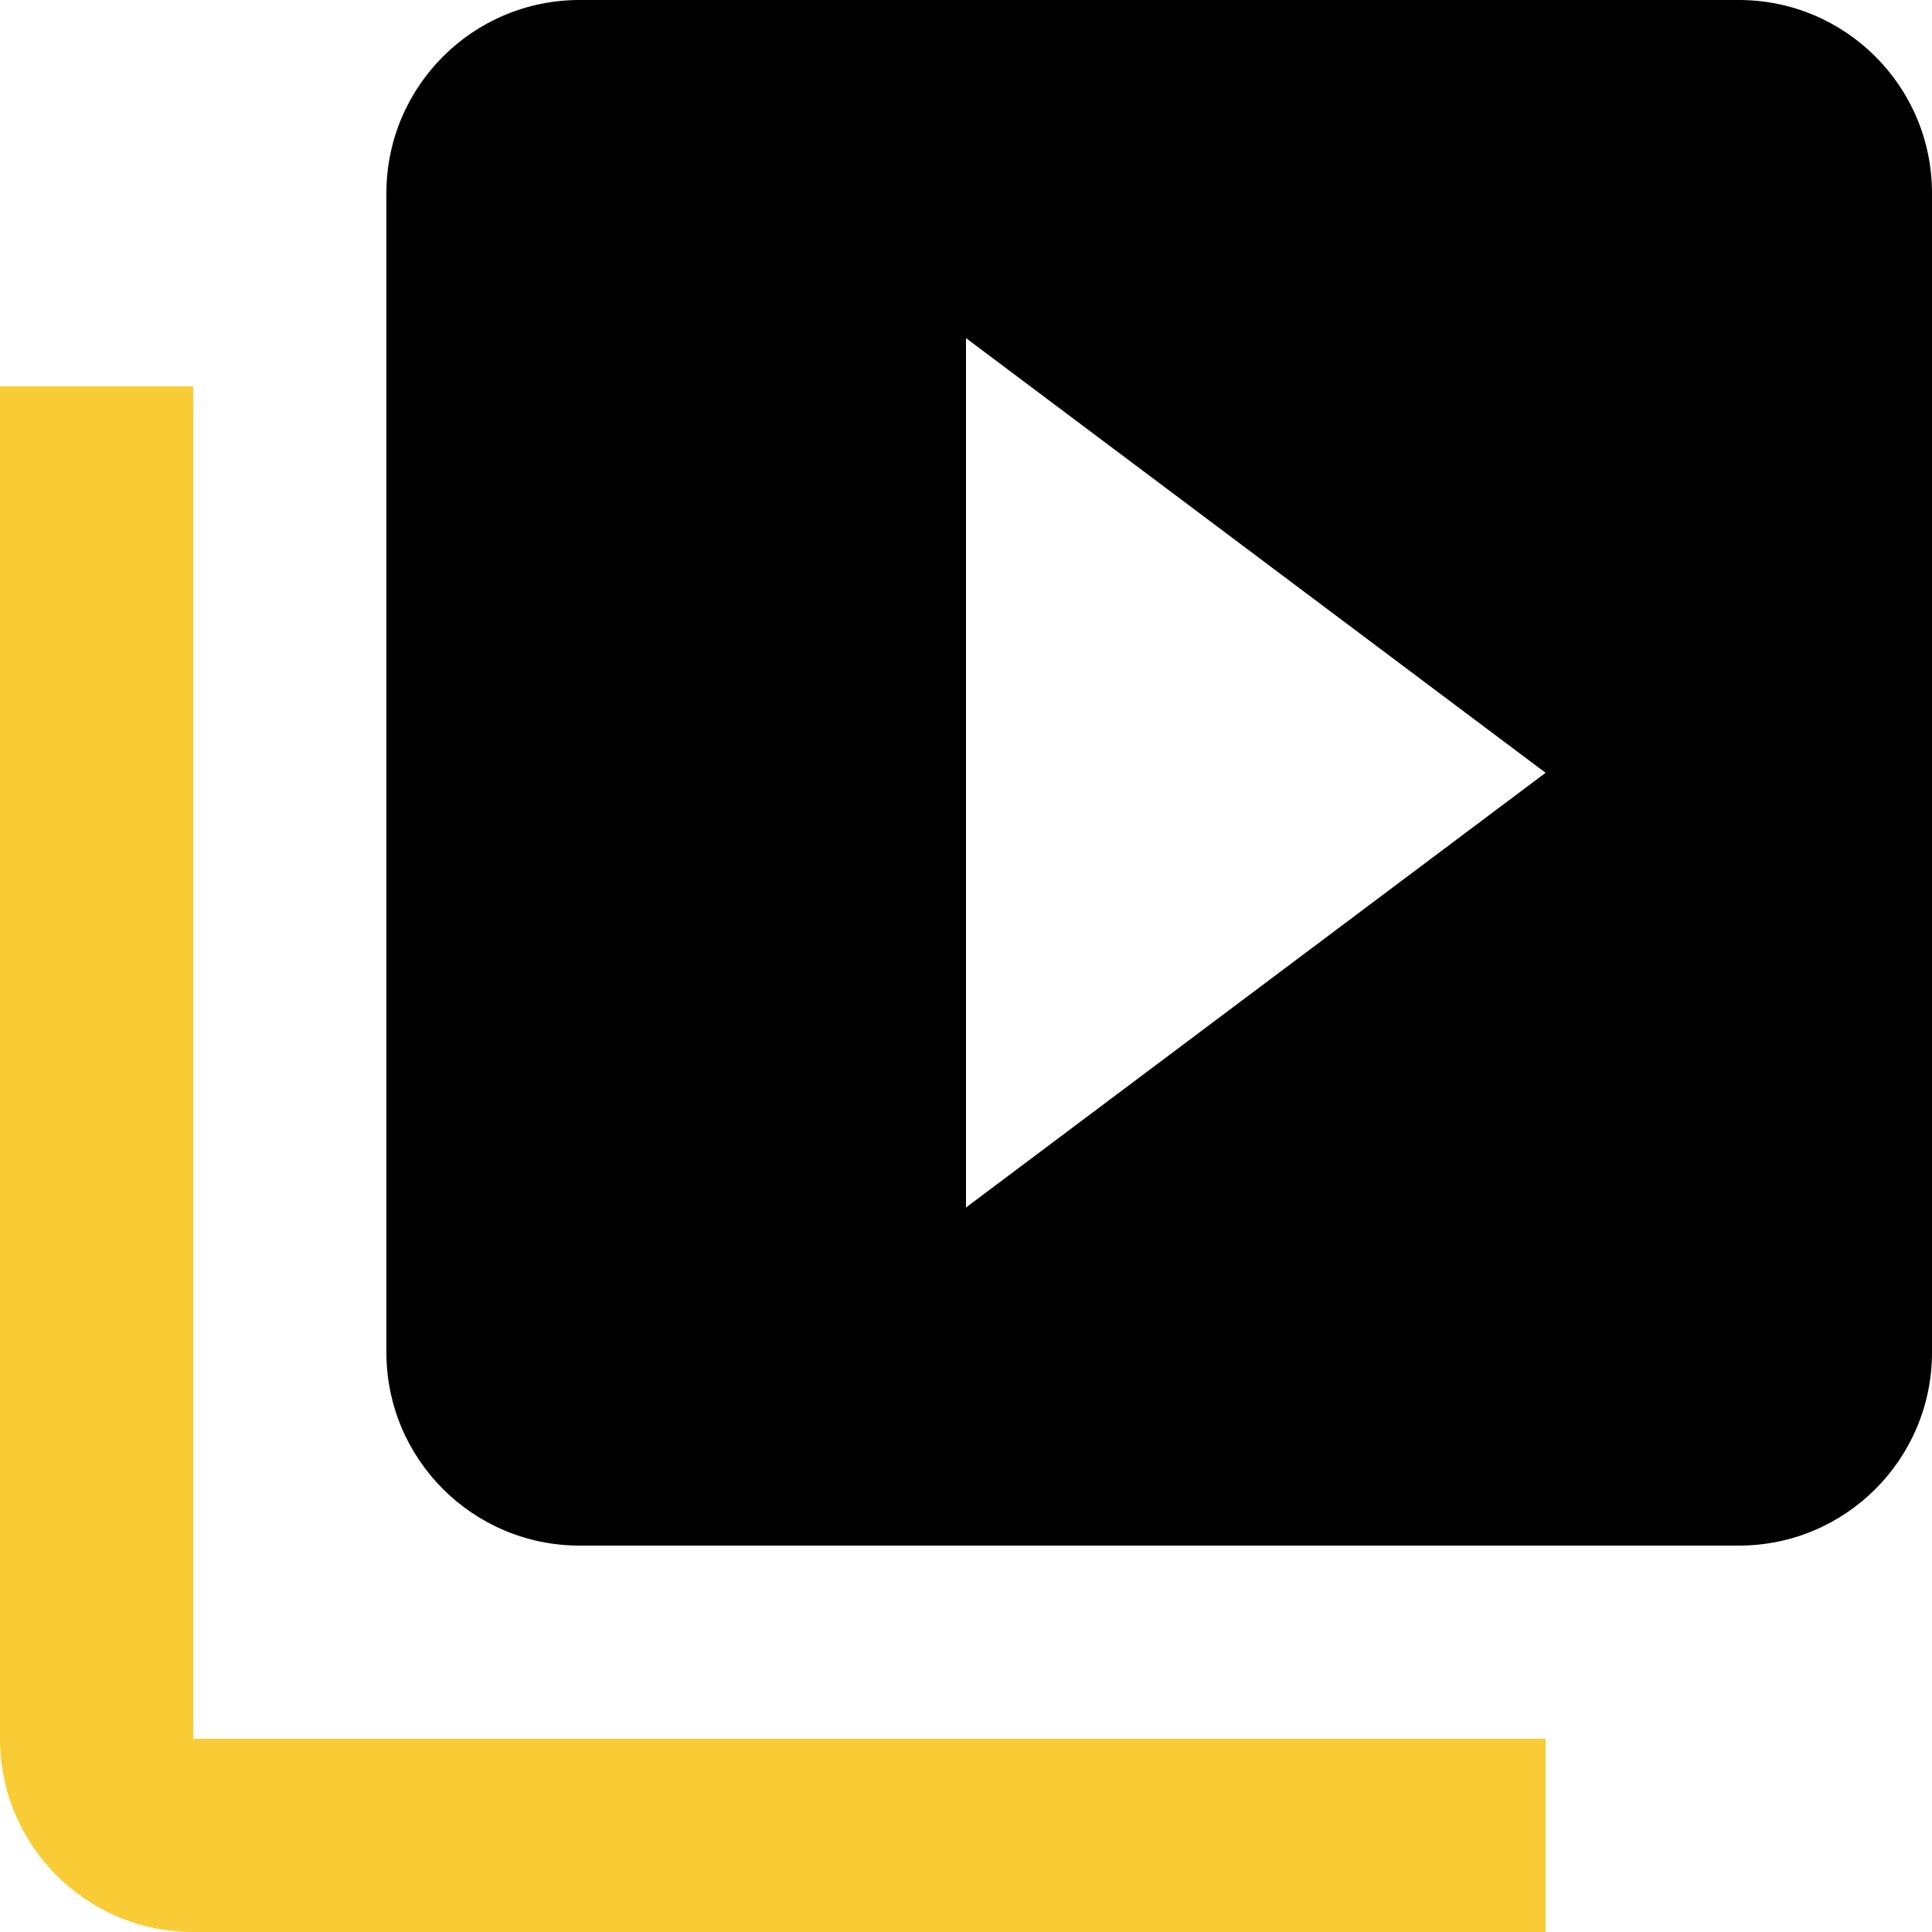 <svg width="40" height="40" fill="none" xmlns="http://www.w3.org/2000/svg"><path d="M4 8H0v28c0 2.21 1.79 4 4 4h28v-4H4V8Z" fill="#F9CC36"/><path d="M36 0c2.21 0 4 1.79 4 4v24c0 2.21-1.79 4-4 4H12c-2.21 0-4-1.79-4-4V4c0-2.21 1.79-4 4-4h24ZM20 25l12-9-12-9v18Z" fill="#000"/></svg>